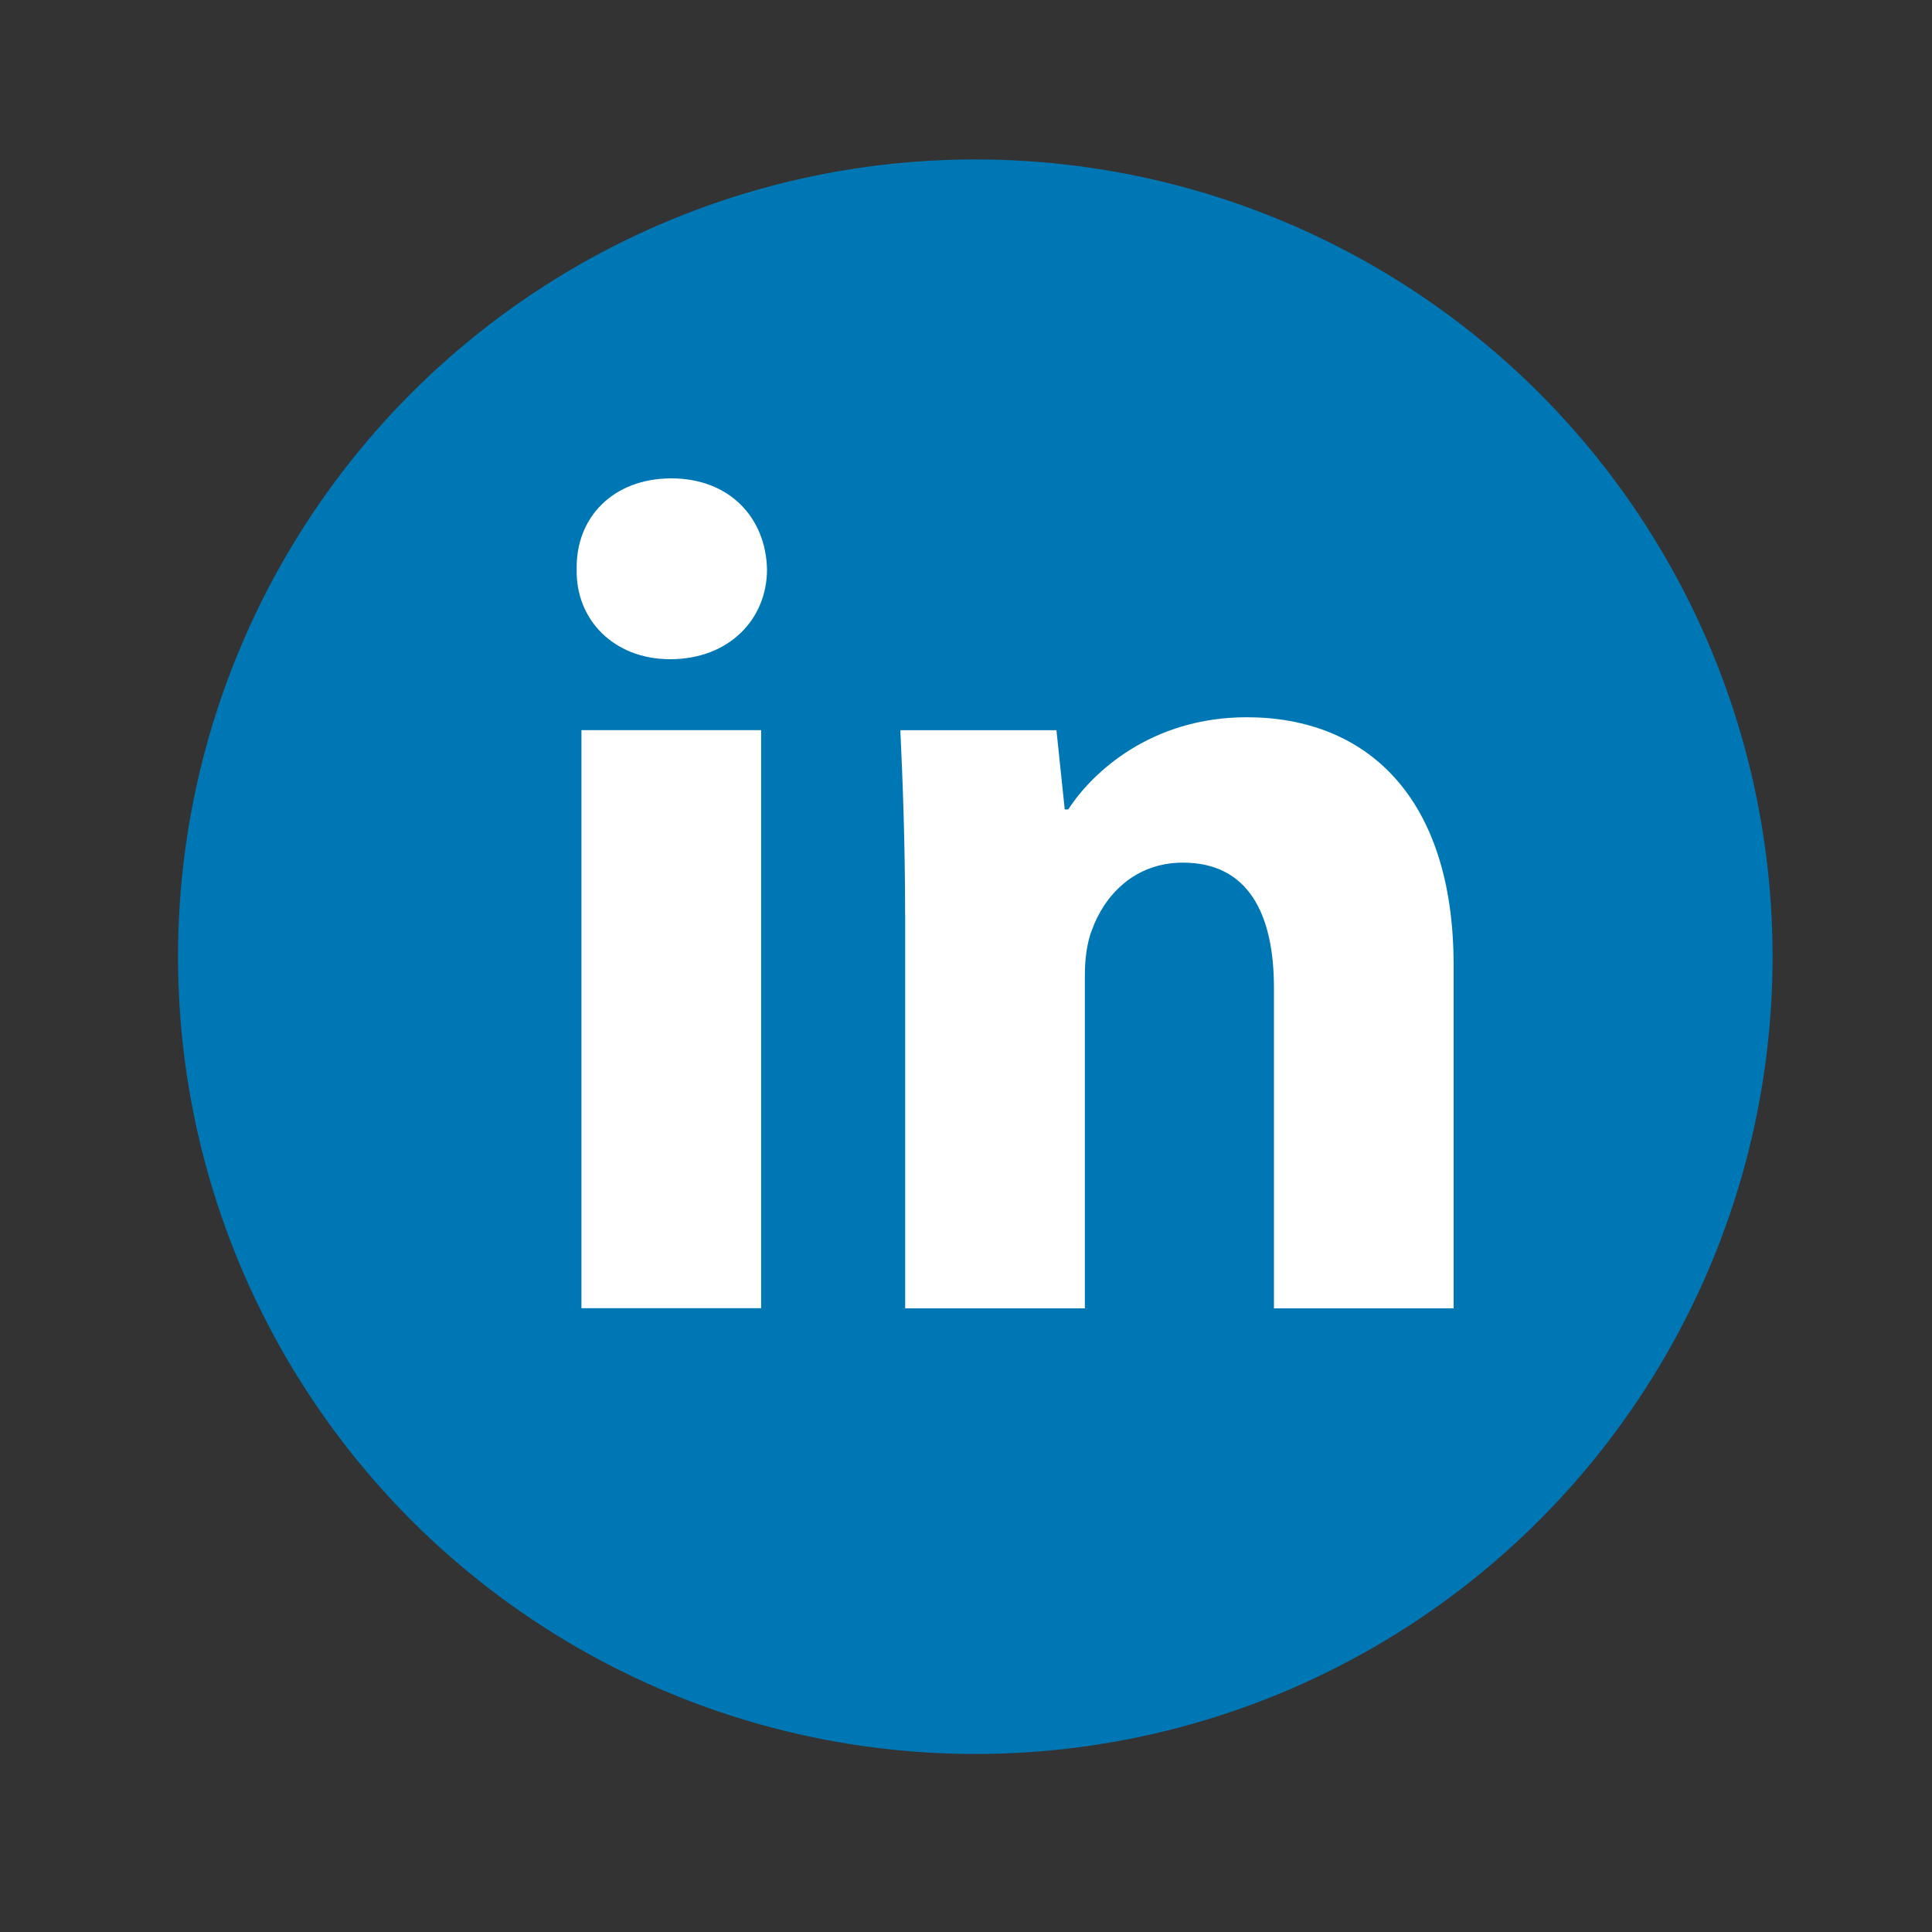 <svg width="48" height="48" viewBox="0 0 48 48" fill="none" xmlns="http://www.w3.org/2000/svg">
<rect x="0" y="0" width="48" height="48" fill="#333333" stroke="none"/>
<circle cx="24.231" cy="23.769" r="19.808" fill="#0077B5"/>
<path fill-rule="evenodd" clip-rule="evenodd" d="M19.056 14.147C19.056 15.38 18.117 16.378 16.648 16.378C15.237 16.378 14.299 15.38 14.328 14.147C14.299 12.854 15.237 11.885 16.677 11.885C18.117 11.885 19.028 12.854 19.056 14.147ZM14.446 32.504V18.14H18.91V32.502H14.446V32.504Z" fill="white"/>
<path fill-rule="evenodd" clip-rule="evenodd" d="M22.487 22.724C22.487 20.933 22.428 19.405 22.369 18.142H26.247L26.453 20.11H26.541C27.128 19.199 28.596 17.82 30.976 17.82C33.912 17.82 36.115 19.758 36.115 23.986V32.505H31.651V24.546C31.651 22.694 31.006 21.432 29.39 21.432C28.156 21.432 27.422 22.284 27.129 23.105C27.011 23.4 26.953 23.81 26.953 24.222V32.505H22.489V22.724H22.487Z" fill="white"/>
</svg>
